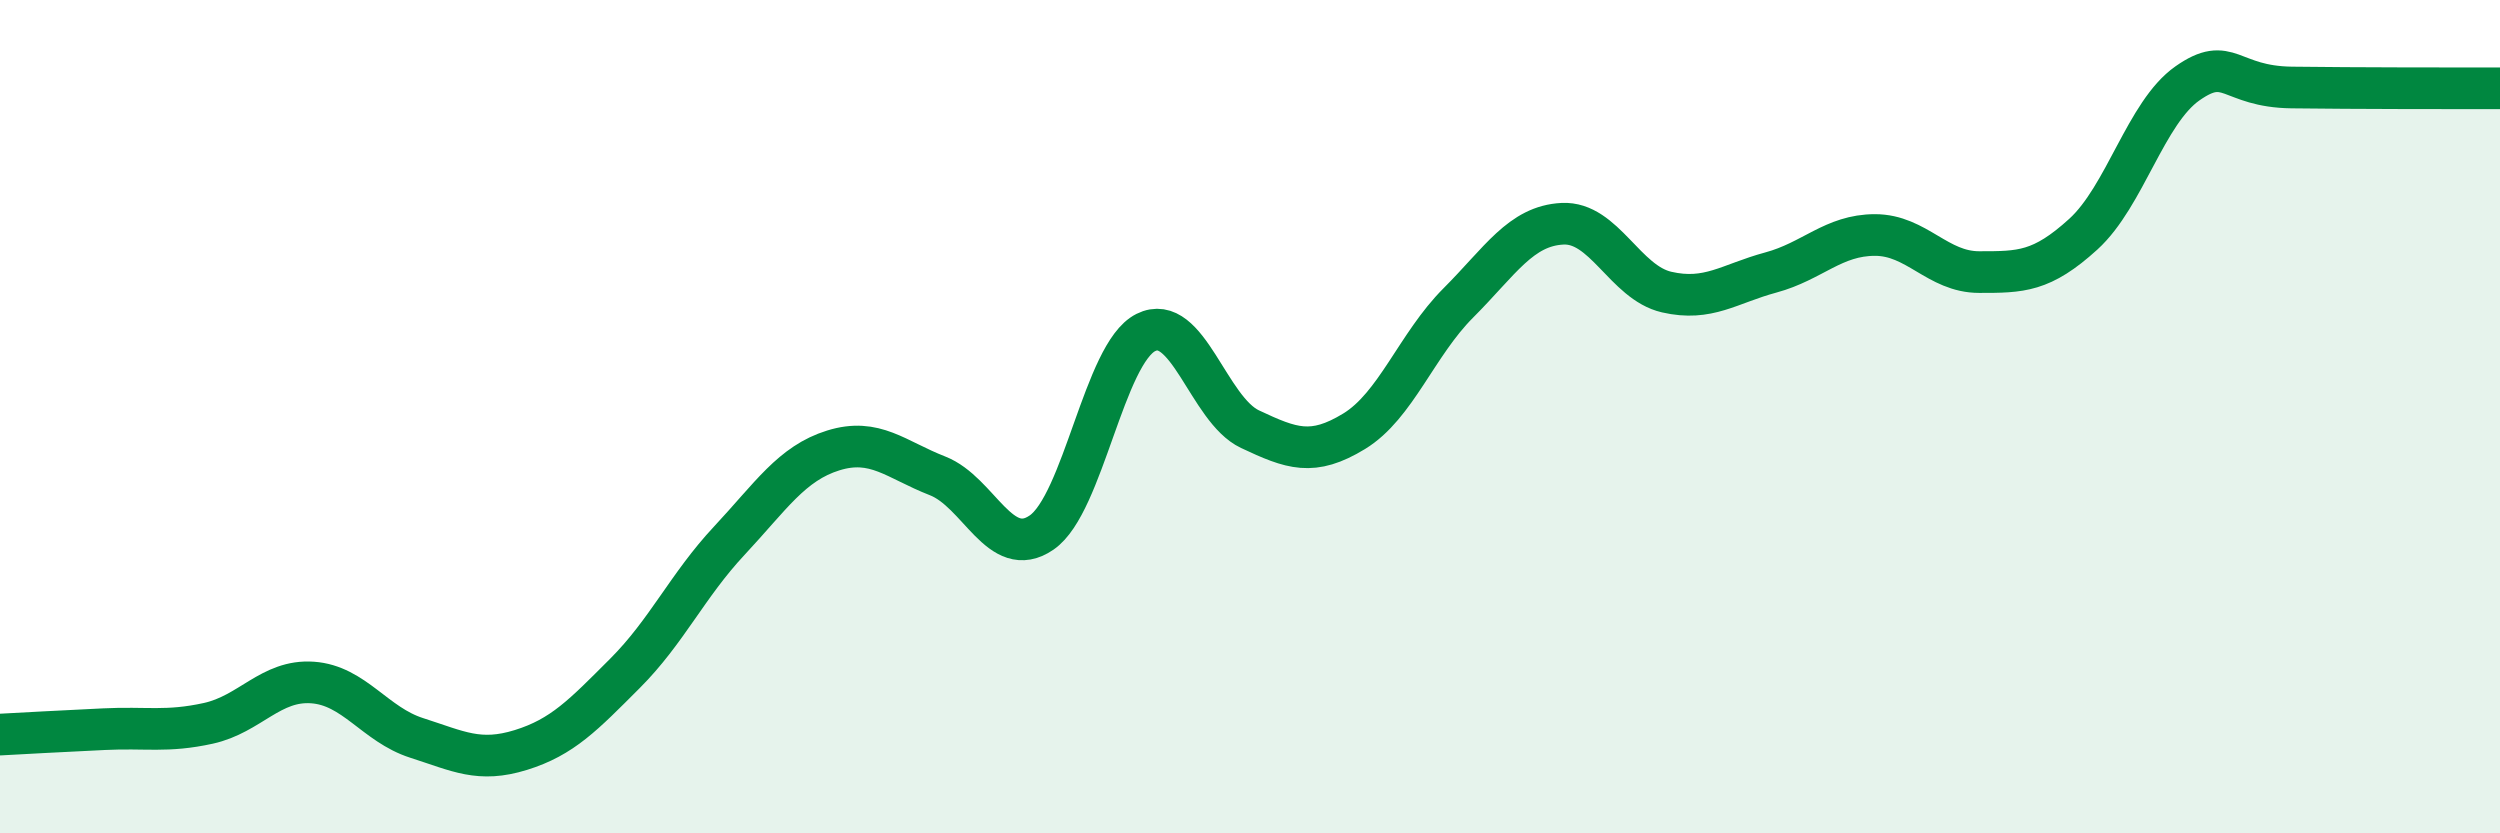 
    <svg width="60" height="20" viewBox="0 0 60 20" xmlns="http://www.w3.org/2000/svg">
      <path
        d="M 0,17.63 C 0.5,17.6 1.5,17.55 2.5,17.5 C 3.5,17.45 4,17.58 5,17.36 C 6,17.14 6.5,16.31 7.5,16.38 C 8.5,16.45 9,17.39 10,17.71 C 11,18.03 11.5,18.31 12.5,18 C 13.5,17.69 14,17.16 15,16.16 C 16,15.16 16.5,14.05 17.5,12.98 C 18.5,11.91 19,11.12 20,10.81 C 21,10.5 21.5,11.03 22.5,11.42 C 23.5,11.81 24,13.47 25,12.78 C 26,12.09 26.5,8.48 27.5,7.98 C 28.5,7.48 29,9.83 30,10.3 C 31,10.77 31.5,10.96 32.5,10.35 C 33.5,9.74 34,8.27 35,7.27 C 36,6.27 36.5,5.42 37.5,5.37 C 38.5,5.32 39,6.78 40,7.01 C 41,7.24 41.5,6.81 42.5,6.54 C 43.5,6.27 44,5.64 45,5.64 C 46,5.64 46.5,6.53 47.5,6.53 C 48.5,6.53 49,6.53 50,5.62 C 51,4.71 51.5,2.7 52.5,2 C 53.5,1.3 53.5,2.08 55,2.1 C 56.5,2.12 59,2.12 60,2.12L60 20L0 20Z"
        fill="#008740"
        opacity="0.1"
        stroke-linecap="round"
        stroke-linejoin="round"
      />
      <path
        d="M 0,17.63 C 0.5,17.6 1.5,17.55 2.5,17.5 C 3.5,17.45 4,17.58 5,17.36 C 6,17.14 6.5,16.31 7.5,16.38 C 8.5,16.45 9,17.39 10,17.71 C 11,18.03 11.5,18.31 12.5,18 C 13.5,17.69 14,17.16 15,16.16 C 16,15.16 16.5,14.05 17.5,12.98 C 18.5,11.91 19,11.12 20,10.81 C 21,10.5 21.5,11.03 22.5,11.42 C 23.5,11.81 24,13.47 25,12.78 C 26,12.09 26.5,8.48 27.5,7.98 C 28.5,7.48 29,9.83 30,10.3 C 31,10.77 31.5,10.96 32.5,10.35 C 33.5,9.74 34,8.27 35,7.27 C 36,6.27 36.5,5.42 37.5,5.37 C 38.5,5.32 39,6.78 40,7.01 C 41,7.24 41.5,6.81 42.5,6.54 C 43.5,6.27 44,5.64 45,5.64 C 46,5.64 46.5,6.53 47.5,6.53 C 48.5,6.53 49,6.53 50,5.62 C 51,4.71 51.5,2.7 52.5,2 C 53.5,1.3 53.5,2.08 55,2.1 C 56.5,2.12 59,2.12 60,2.12"
        stroke="#008740"
        stroke-width="1"
        fill="none"
        stroke-linecap="round"
        stroke-linejoin="round"
      />
    </svg>
  